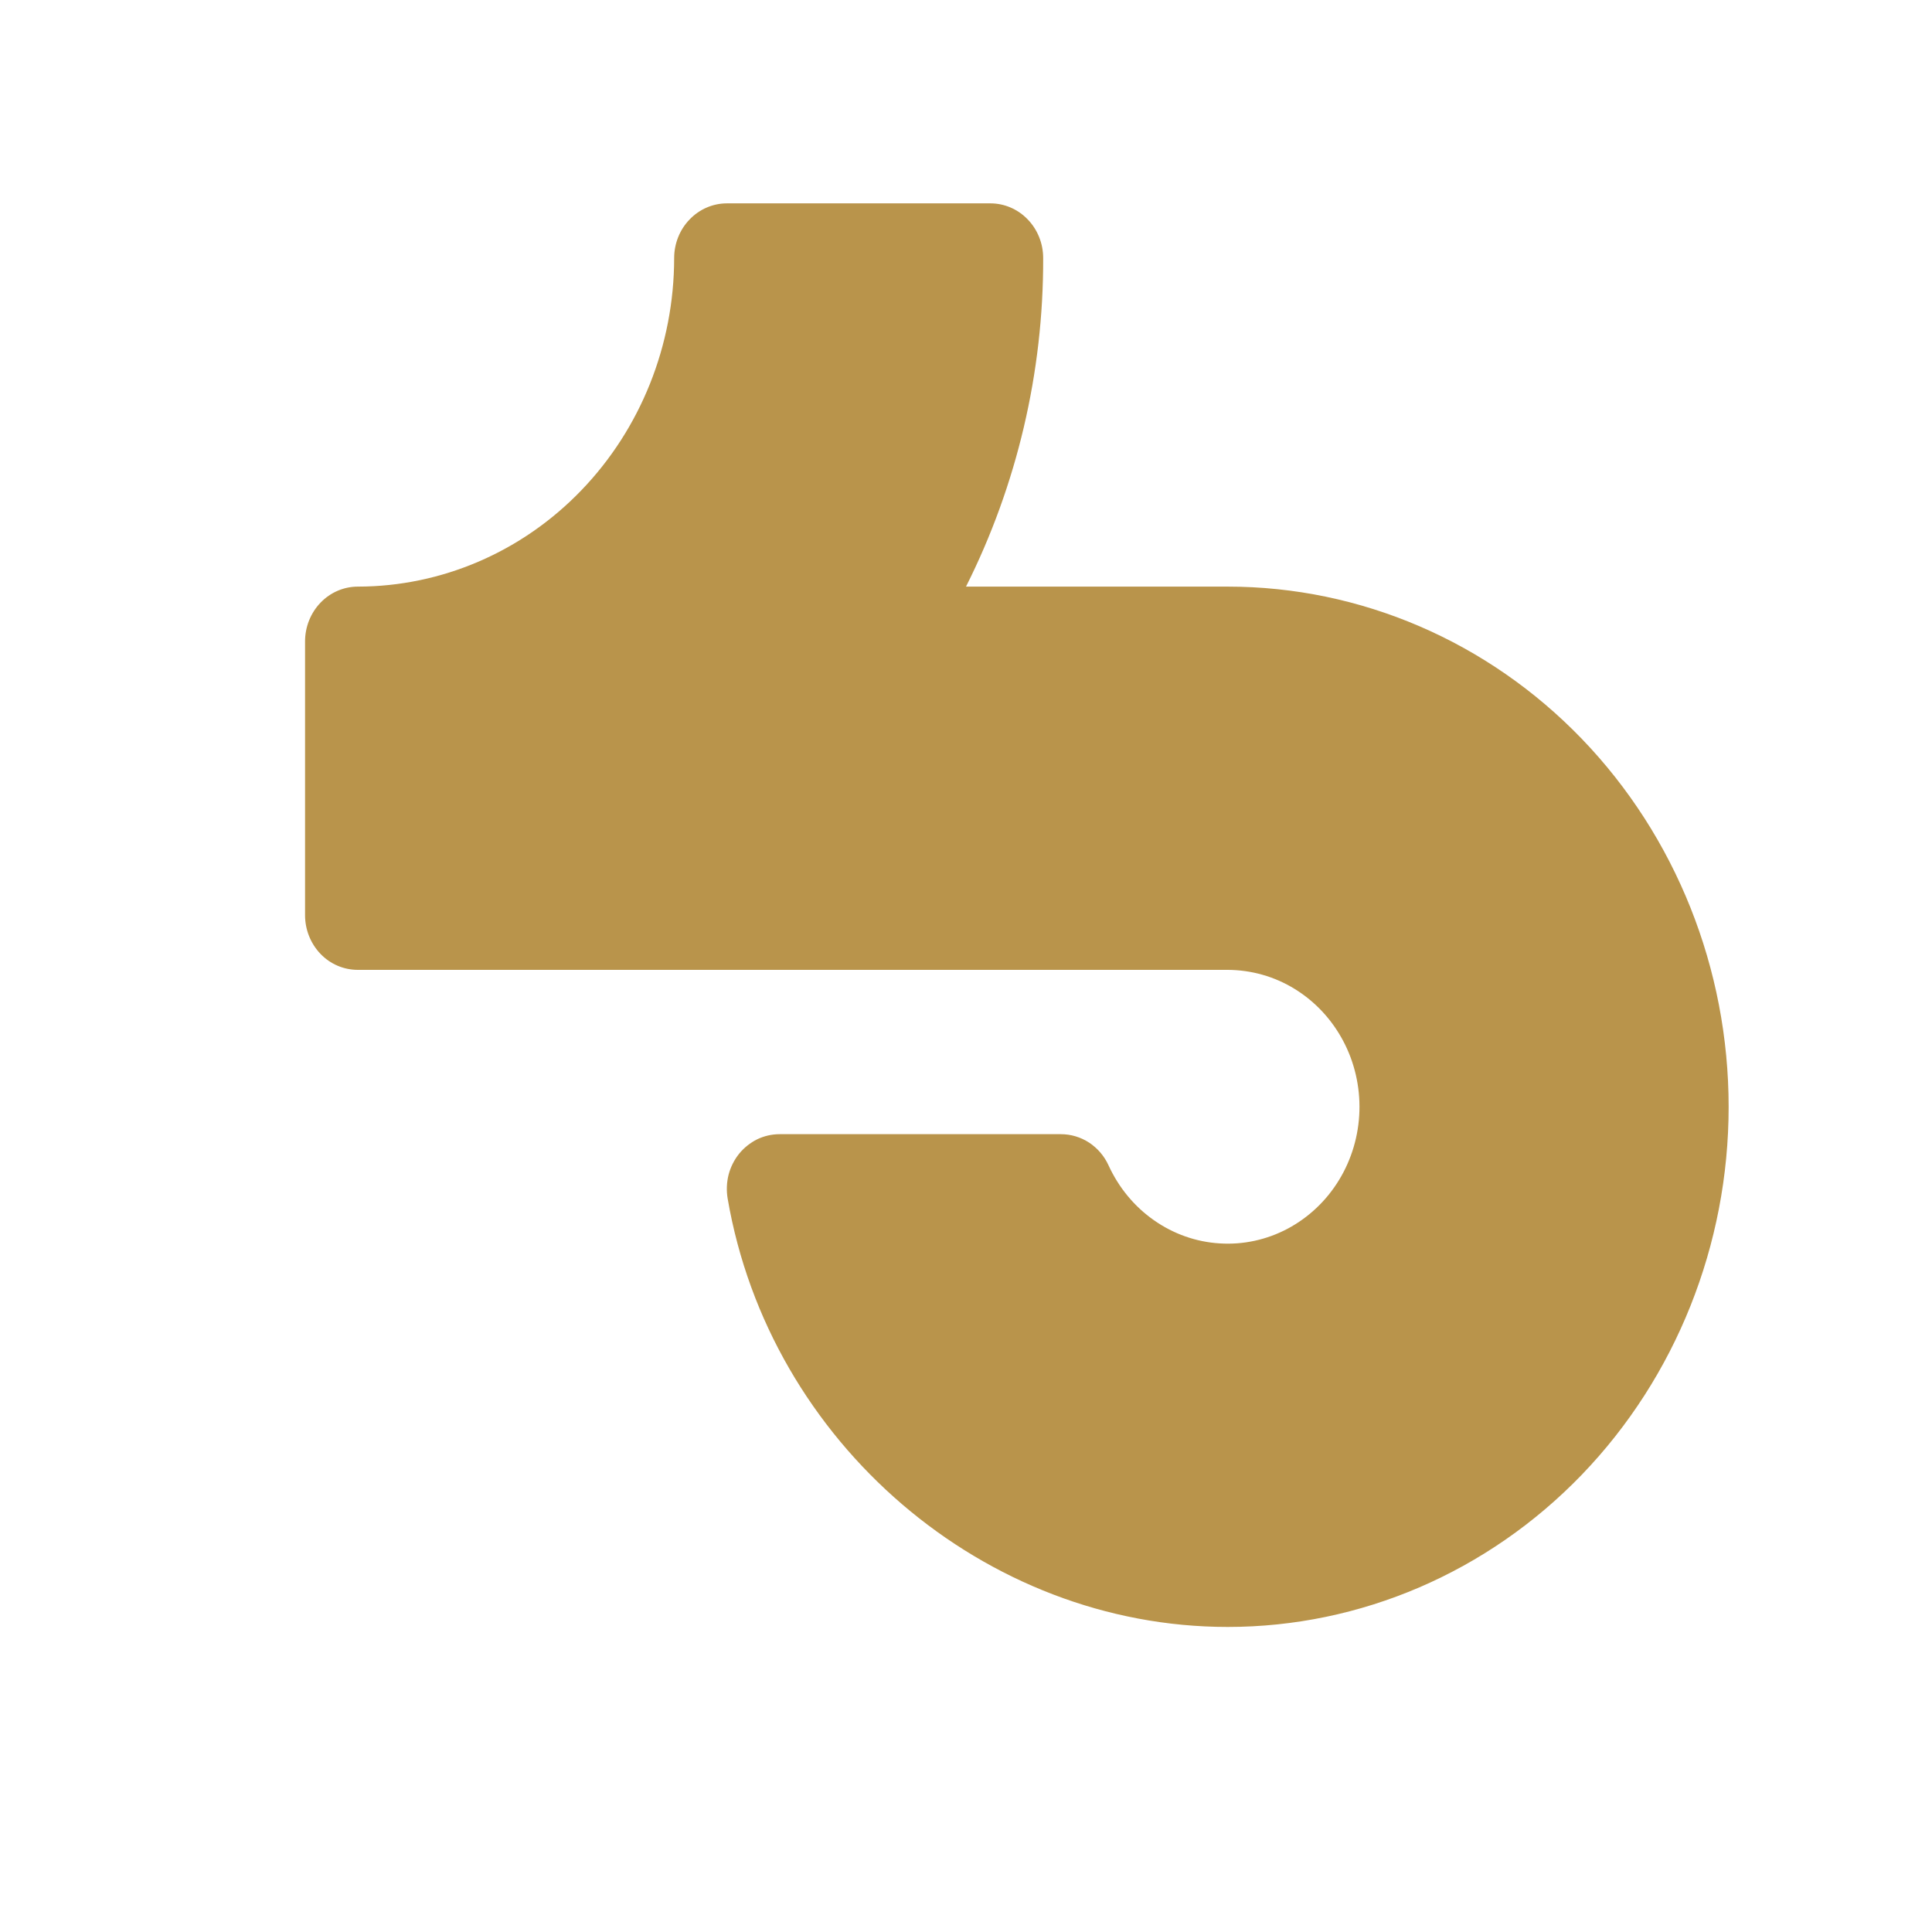 <svg width="19" height="19" viewBox="0 0 19 19" fill="none" xmlns="http://www.w3.org/2000/svg">
<path d="M7.148 2L9.741 2C9.878 2 10.01 2.057 10.107 2.158C10.205 2.259 10.259 2.396 10.259 2.538C10.262 3.663 10.001 4.772 9.5 5.769L12.074 5.769C13.38 5.769 14.633 6.308 15.557 7.267C16.481 8.227 17 9.528 17 10.885C17 12.241 16.481 13.542 15.557 14.502C14.633 15.461 13.38 16 12.074 16C9.682 16 7.568 14.189 7.156 11.787C7.143 11.709 7.146 11.63 7.165 11.553C7.185 11.477 7.22 11.407 7.269 11.346C7.318 11.286 7.379 11.238 7.447 11.204C7.516 11.171 7.591 11.154 7.667 11.154L10.434 11.154C10.532 11.154 10.628 11.183 10.711 11.237C10.794 11.292 10.86 11.369 10.902 11.461C11.002 11.679 11.155 11.865 11.348 12C11.54 12.135 11.763 12.214 11.995 12.228C12.226 12.243 12.457 12.193 12.664 12.083C12.87 11.973 13.045 11.808 13.169 11.604C13.293 11.401 13.362 11.166 13.369 10.926C13.376 10.685 13.321 10.447 13.209 10.236C13.097 10.025 12.933 9.849 12.733 9.726C12.534 9.603 12.306 9.539 12.074 9.538L3.519 9.538C3.381 9.538 3.249 9.482 3.152 9.381C3.055 9.28 3 9.143 3 9L3 6.308C3 6.165 3.055 6.028 3.152 5.927C3.249 5.826 3.381 5.769 3.519 5.769C4.343 5.768 5.134 5.428 5.717 4.822C6.301 4.216 6.629 3.395 6.63 2.538C6.63 2.396 6.684 2.259 6.782 2.158C6.879 2.057 7.011 2 7.148 2Z" fill="#B9944B"/>
</svg>
